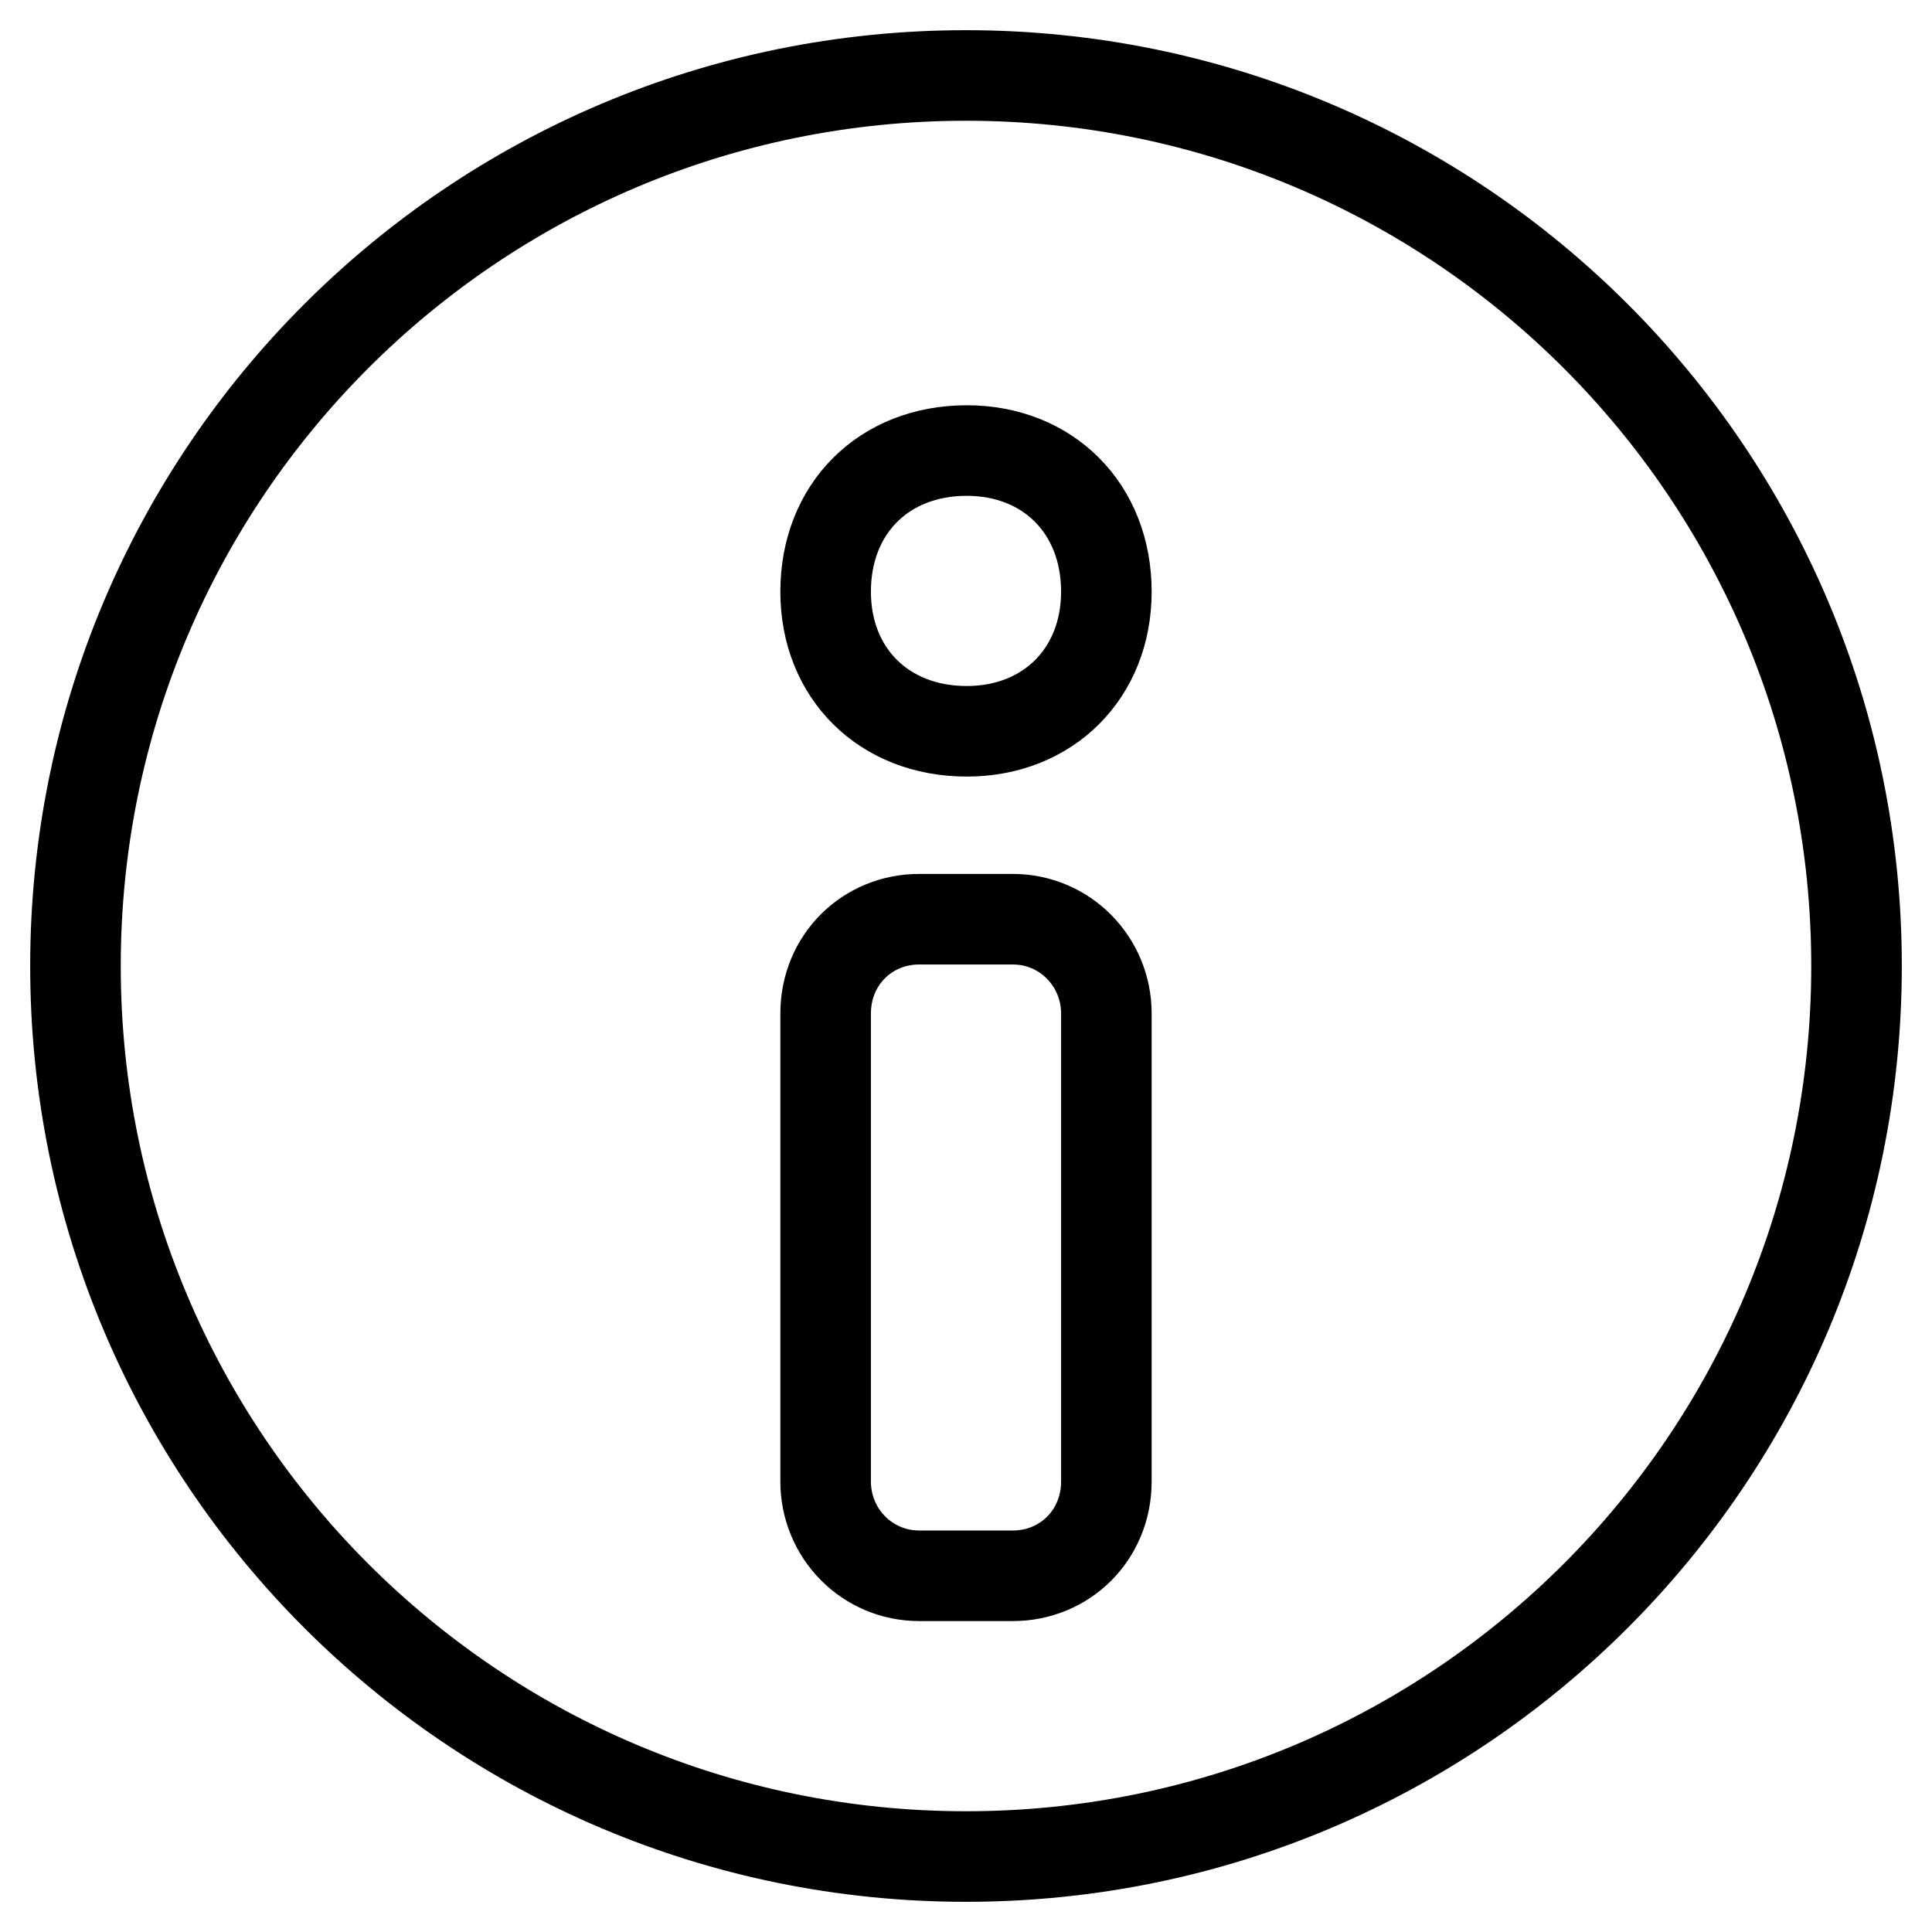 <?xml version="1.0" encoding="utf-8"?>
<!-- Svg Vector Icons : http://www.onlinewebfonts.com/icon -->
<!DOCTYPE svg PUBLIC "-//W3C//DTD SVG 1.1//EN" "http://www.w3.org/Graphics/SVG/1.1/DTD/svg11.dtd">
<svg version="1.1" xmlns="http://www.w3.org/2000/svg" xmlns:xlink="http://www.w3.org/1999/xlink" x="0px" y="0px" viewBox="0 0 256 256" enable-background="new 0 0 256 256" xml:space="preserve">
<g> <path stroke-width="12" fill-opacity="0" stroke="#000000"  d="M128,246c65.2,0,118-52.8,118-118c0-65.2-52.8-118-118-118C62.8,10,10,62.8,10,128 C10,193.2,62.8,246,128,246z M109.4,196.3c0,6.9,5.5,12.5,12.4,12.5h12.4c6.9,0,12.4-5.4,12.4-12.5v-62c0-6.9-5.5-12.5-12.4-12.5 h-12.4c-6.9,0-12.4,5.4-12.4,12.5V196.3z M128.1,96.9c10.8,0,18.5-7.7,18.5-18.5c0-11-7.7-18.7-18.5-18.7c-11,0-18.7,7.7-18.7,18.7 C109.4,89.2,117.1,96.9,128.1,96.9z"/></g>
</svg>